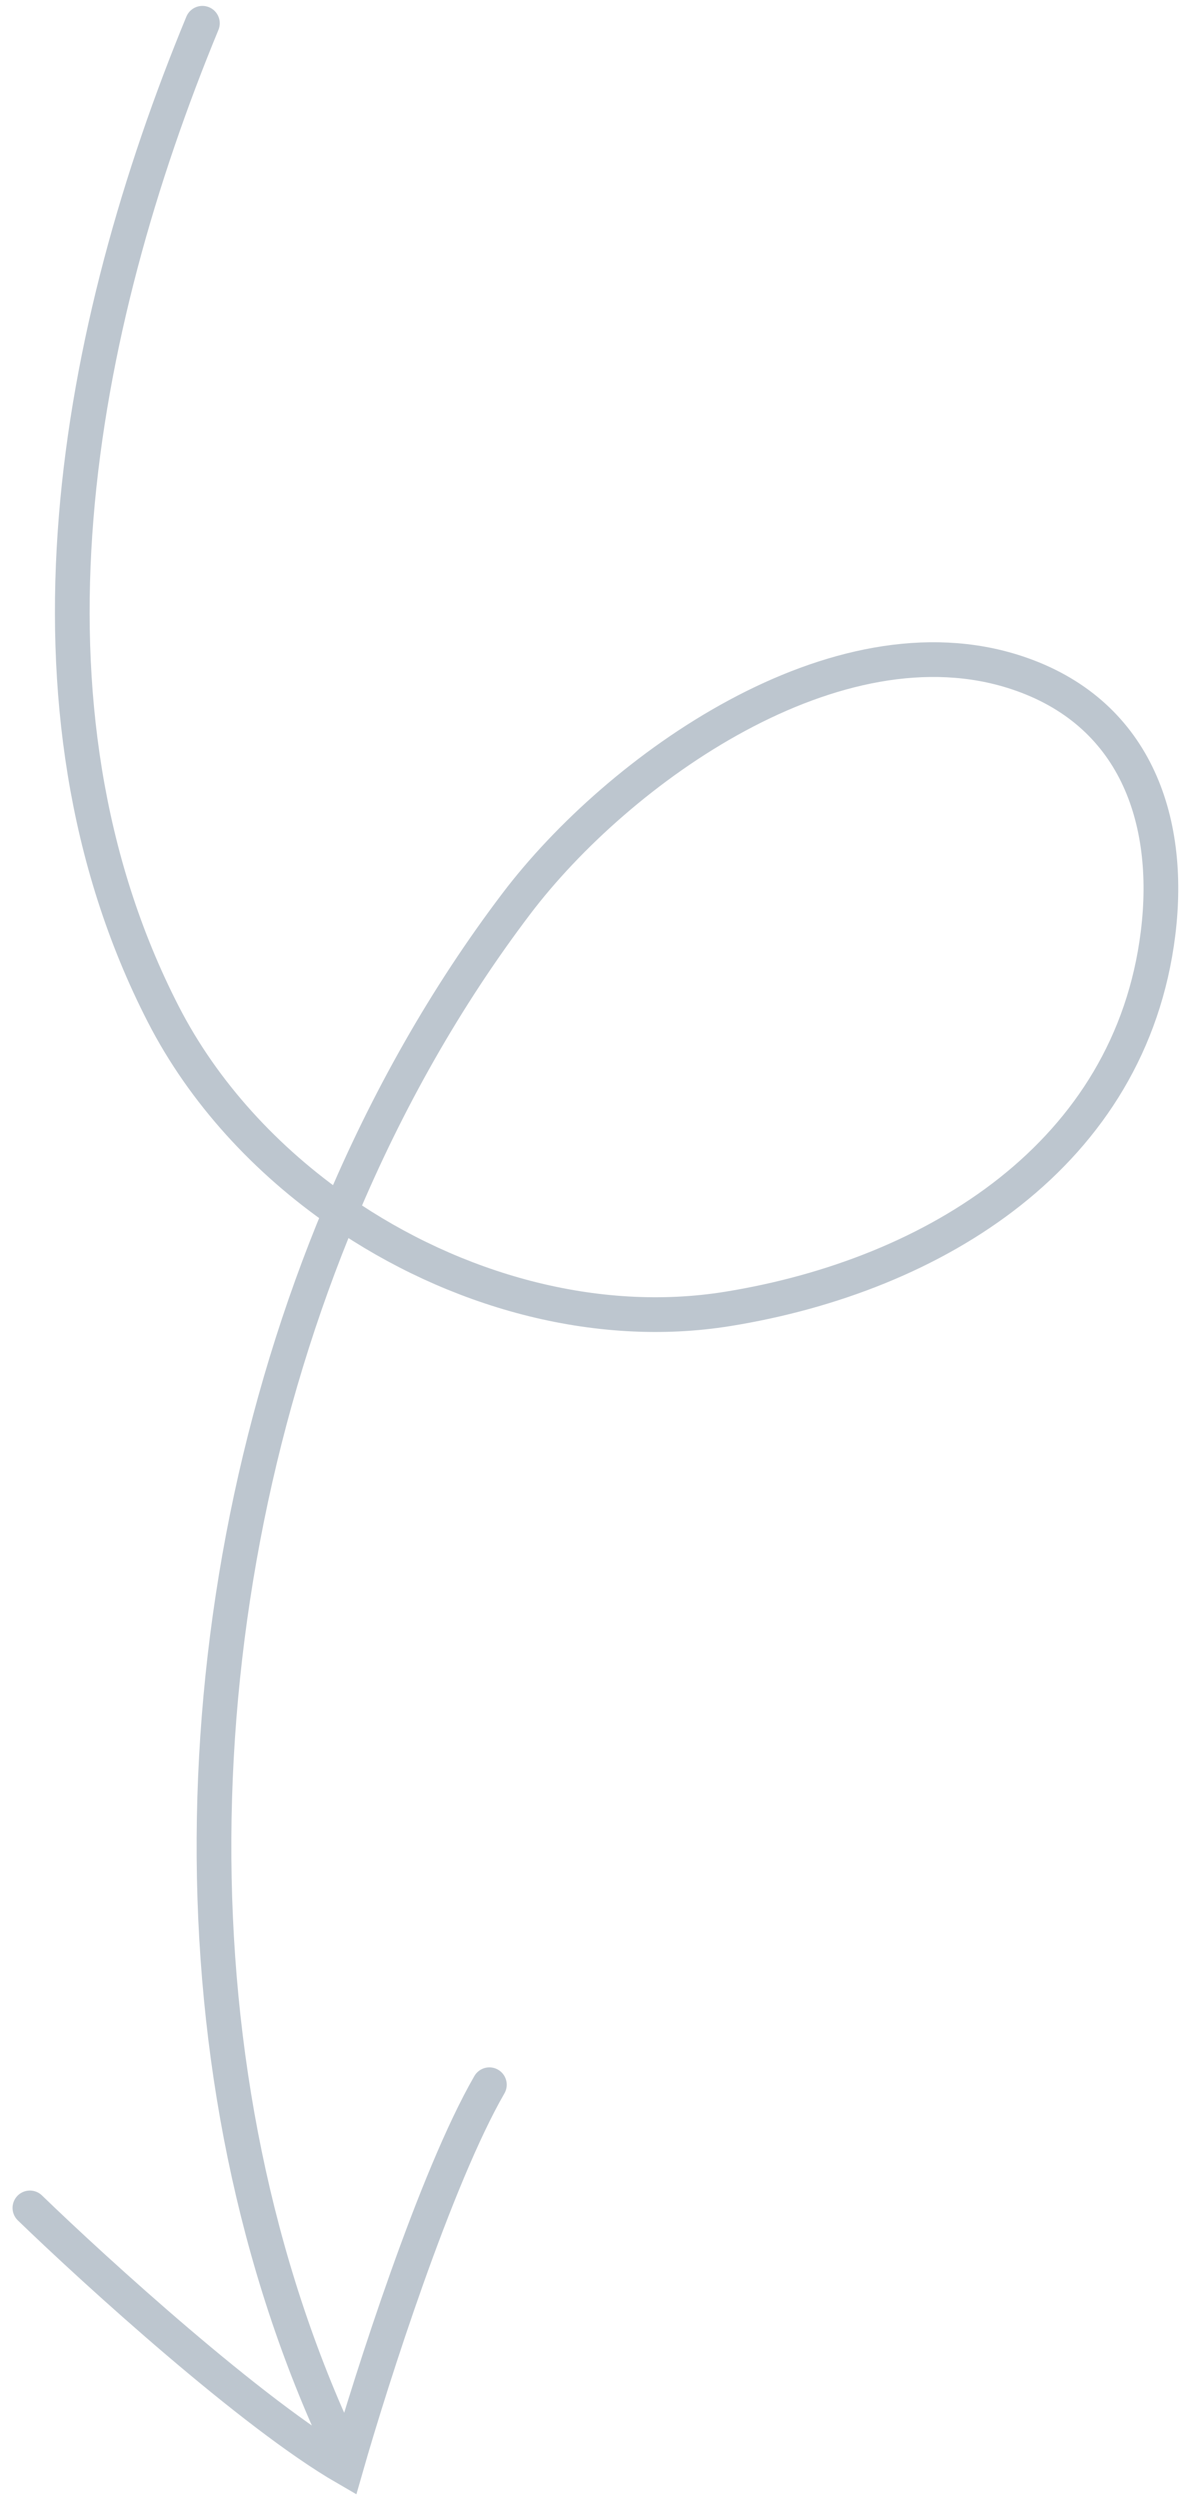 <svg width="68" height="144" viewBox="0 0 68 144" fill="none" xmlns="http://www.w3.org/2000/svg">
<path d="M11.664 1.34C4.393 18.943 0.285 40.641 9.409 58.415C11.719 62.917 15.323 66.838 19.62 69.804M19.62 69.804C26.163 74.322 34.313 76.624 41.944 75.39C53.883 73.46 65.157 66.485 66.735 53.76C67.557 47.127 65.363 40.977 58.581 38.74C48.22 35.322 35.64 44.296 29.762 52.044C25.698 57.4 22.302 63.404 19.62 69.804ZM19.62 69.804C10.195 92.293 9.578 119.684 19.723 141.141M1.723 127.173C5.553 130.877 14.557 139.06 19.929 142.161C21.394 137.038 25.101 125.45 28.202 120.078" stroke="#BDC6CF" stroke-width="2" stroke-linecap="round"/>
</svg>
